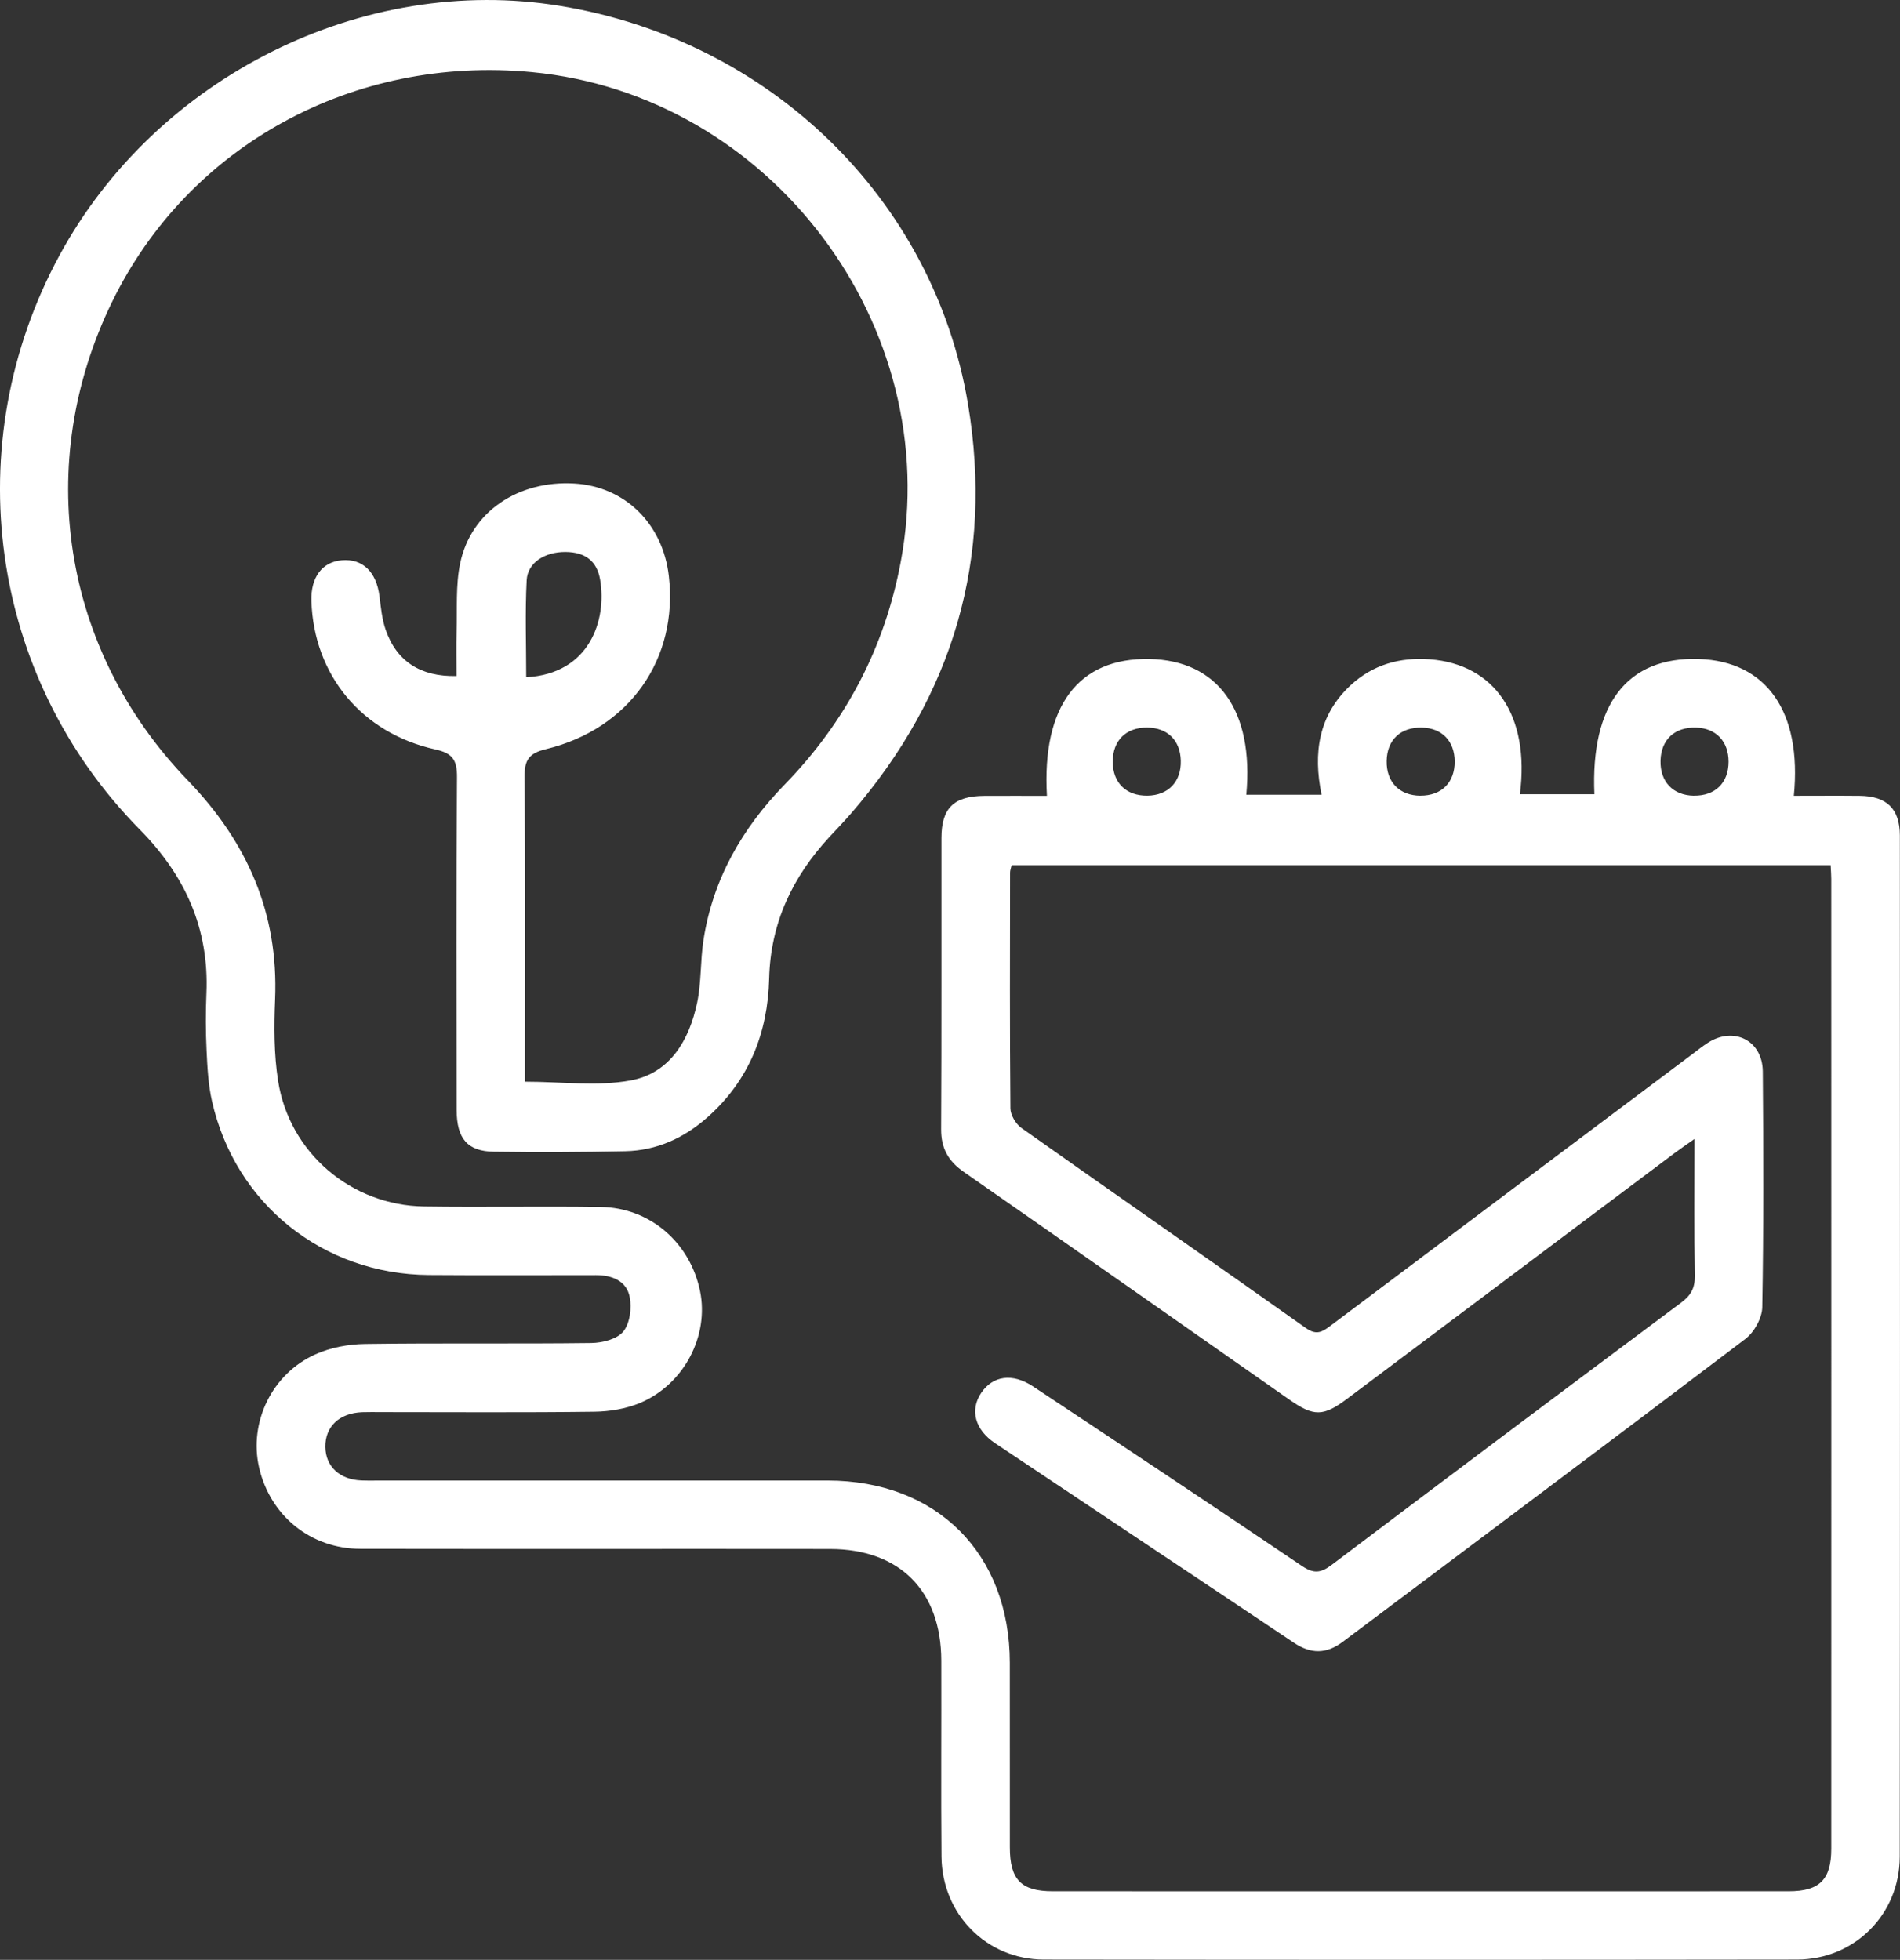 <?xml version="1.0" encoding="UTF-8"?>
<svg id="Layer_2" data-name="Layer 2" xmlns="http://www.w3.org/2000/svg" viewBox="0 0 499.59 515.34">
  <rect x="0" y="0" width="499.59" height="515.34" fill="#333333" stroke="none"/>
  <defs>
    <style>
      .cls-1 {
        fill: #fff;
        stroke-width: 0px;
      }
    </style>
  </defs>
  <g id="Layer_1-2" data-name="Layer 1">
    <path class="cls-1" d="M481.4,227.51h-215.4c-.16.71-.41,1.33-.41,1.94-.03,20.67-.1,41.34.09,62,.02,1.75,1.41,4.09,2.88,5.14,24.9,17.61,49.95,35,74.83,52.63,2.8,1.98,4.33.98,6.46-.62,31.7-23.84,63.44-47.63,95.16-71.43,1.33-1,2.63-2.06,4.03-2.96,6.85-4.42,14.4-.64,14.47,7.53.17,20.67.23,41.34-.14,62-.05,2.84-2.12,6.56-4.43,8.32-35.18,26.7-70.56,53.12-105.87,79.65-4.32,3.25-8.4,3.23-12.86.24-26.17-17.53-52.4-34.96-78.57-52.47-5.33-3.57-6.66-8.76-3.63-13.24,3.04-4.5,8.2-5.28,13.64-1.67,23.61,15.65,47.2,31.33,70.68,47.19,3.01,2.04,4.91,1.92,7.74-.22,30.59-23.1,61.25-46.09,91.98-69.02,2.53-1.88,3.64-3.81,3.58-7.03-.2-11.65-.08-23.3-.08-36-2.22,1.57-3.79,2.63-5.31,3.77-28.66,21.5-57.32,43.01-85.98,64.51-6.31,4.73-8.77,4.78-15.23.26-28.54-19.97-57.03-39.99-85.62-59.88-4.07-2.83-5.98-6.22-5.95-11.25.14-25.5.05-51,.08-76.51,0-7.93,3.26-11.08,11.31-11.12,5.47-.03,10.94,0,16.43,0-1.36-23.65,8.28-36.34,26.93-35.99,18.03.35,27.54,13.54,25.49,35.7h19.8c-2.27-10.94-.83-20.96,7.67-28.83,5.81-5.38,12.95-7.38,20.78-6.79,17.15,1.29,26.36,14.94,23.69,35.48h19.59c-1.02-23.71,8.62-36.17,27.45-35.56,17.78.58,27.17,13.85,24.99,35.97,5.82,0,11.6-.05,17.38.01,7.04.08,10.49,3.43,10.5,10.43.03,89.51.06,179.01-.03,268.52-.02,15.19-11.89,27.03-27.01,27.05-66.01.09-132.01.09-198.02,0-15.1-.02-26.81-11.92-26.94-27.12-.15-17.17,0-34.34-.05-51.5-.04-18.32-10.94-29.31-29.21-29.34-41.17-.05-82.34.03-123.51-.04-13.11-.02-23.75-8.71-26.66-21.38-2.72-11.87,3.35-24.64,14.84-29.78,3.97-1.78,8.65-2.65,13.02-2.71,19.83-.28,39.67,0,59.5-.25,2.91-.04,6.78-1.02,8.41-3.03,1.74-2.14,2.25-6.18,1.68-9.08-.83-4.24-4.66-5.74-8.87-5.74-14.67,0-29.34.08-44-.03-27.77-.22-50.84-18.67-56.96-45.69-.99-4.35-1.22-8.91-1.43-13.39-.24-4.99-.25-10.01-.04-15,.73-17.05-5.62-31-17.51-43.05C-2.9,177.93-11.33,116.82,15.67,67.09,41.17,20.13,95.51-6.94,147.26,1.55c55.18,9.04,98.2,50.72,107.24,104.56,6.82,40.62-3.76,76.56-30.66,107.71-1.85,2.14-3.83,4.18-5.75,6.26-9.73,10.53-15.49,22.61-15.85,37.26-.35,14.22-5.26,26.71-16.15,36.39-6.19,5.5-13.39,8.81-21.71,8.98-11.5.24-23,.29-34.5.13-6.96-.1-9.8-3.41-9.81-11.01-.05-29.17-.13-58.34.09-87.51.03-4.49-1.18-6.26-5.69-7.26-19.4-4.3-31.96-19.61-32.59-39.01-.2-6.23,2.81-10.28,7.97-10.73,5.51-.48,9.13,3.05,9.93,9.46.37,2.96.66,6.01,1.62,8.8,2.85,8.26,9.14,12.41,18.64,12.18,0-3.89-.1-7.83.02-11.75.18-5.98-.27-12.13.94-17.91,2.83-13.52,15.21-21.81,29.98-20.96,13.3.76,23.28,10.52,24.88,24.3,2.52,21.81-10.35,40.23-32.33,45.55-4.5,1.09-5.65,2.9-5.6,7.34.23,24.67.11,49.34.11,74.01,0,1.96,0,3.93,0,6.09,9.68,0,19.03,1.3,27.83-.34,10.33-1.92,15.37-10.61,17.44-20.45,1.12-5.34.82-10.96,1.65-16.38,2.46-16.05,10.17-29.47,21.37-40.98,16.02-16.46,26.25-35.88,30.5-58.5,11.66-62.01-34.11-122.84-97-128.82-46.92-4.46-90.26,19.25-110.34,60.37-20.75,42.49-13.29,91.46,19.86,125.84,15.67,16.25,23.91,34.9,22.98,57.61-.29,7.13-.31,14.41.79,21.43,2.95,18.91,19.23,32.74,38.37,33.02,15.5.22,31-.09,46.5.14,12.91.19,23.46,9.35,26.08,22.11,2.41,11.73-4.16,24.5-15.73,29.4-3.72,1.57-8.05,2.28-12.11,2.33-18.67.24-37.34.1-56,.1-1.67,0-3.34-.04-5,.02-6.02.23-9.76,3.79-9.68,9.15.08,5.16,3.75,8.57,9.5,8.8,1.83.07,3.67.02,5.5.02,39,0,78.01-.01,117.01,0,28.75.01,47.94,19.2,47.96,47.94.01,16.17-.01,32.34.01,48.5.01,8.52,2.96,11.56,11.29,11.56,64.51.02,129.01.02,193.52,0,8.1,0,11.17-3.07,11.17-11.18.02-85.01.01-170.01,0-255.02,0-.99-.08-1.99-.16-3.57ZM138.36,178.08c16.72-.9,21.23-15.05,19.44-25.64-.83-4.88-3.86-7.25-9.08-7.3-5.44-.04-9.99,2.79-10.24,7.43-.43,8.39-.12,16.82-.12,25.5ZM301.69,209.22c5.5-.07,8.95-3.68,8.79-9.24-.15-5.34-3.51-8.63-8.85-8.67-5.56-.04-9.05,3.42-9.04,8.98,0,5.55,3.52,8.99,9.1,8.93ZM373.49,209.22c5.56.02,9.05-3.47,9.01-9.02-.04-5.36-3.36-8.77-8.64-8.88-5.6-.12-9.15,3.23-9.25,8.77-.1,5.55,3.36,9.11,8.89,9.14ZM445.41,209.22c5.59.07,9.09-3.37,9.1-8.92,0-5.36-3.29-8.83-8.54-8.98-5.62-.17-9.2,3.15-9.35,8.67-.15,5.55,3.29,9.17,8.79,9.24Z"/>
  </g>
</svg>